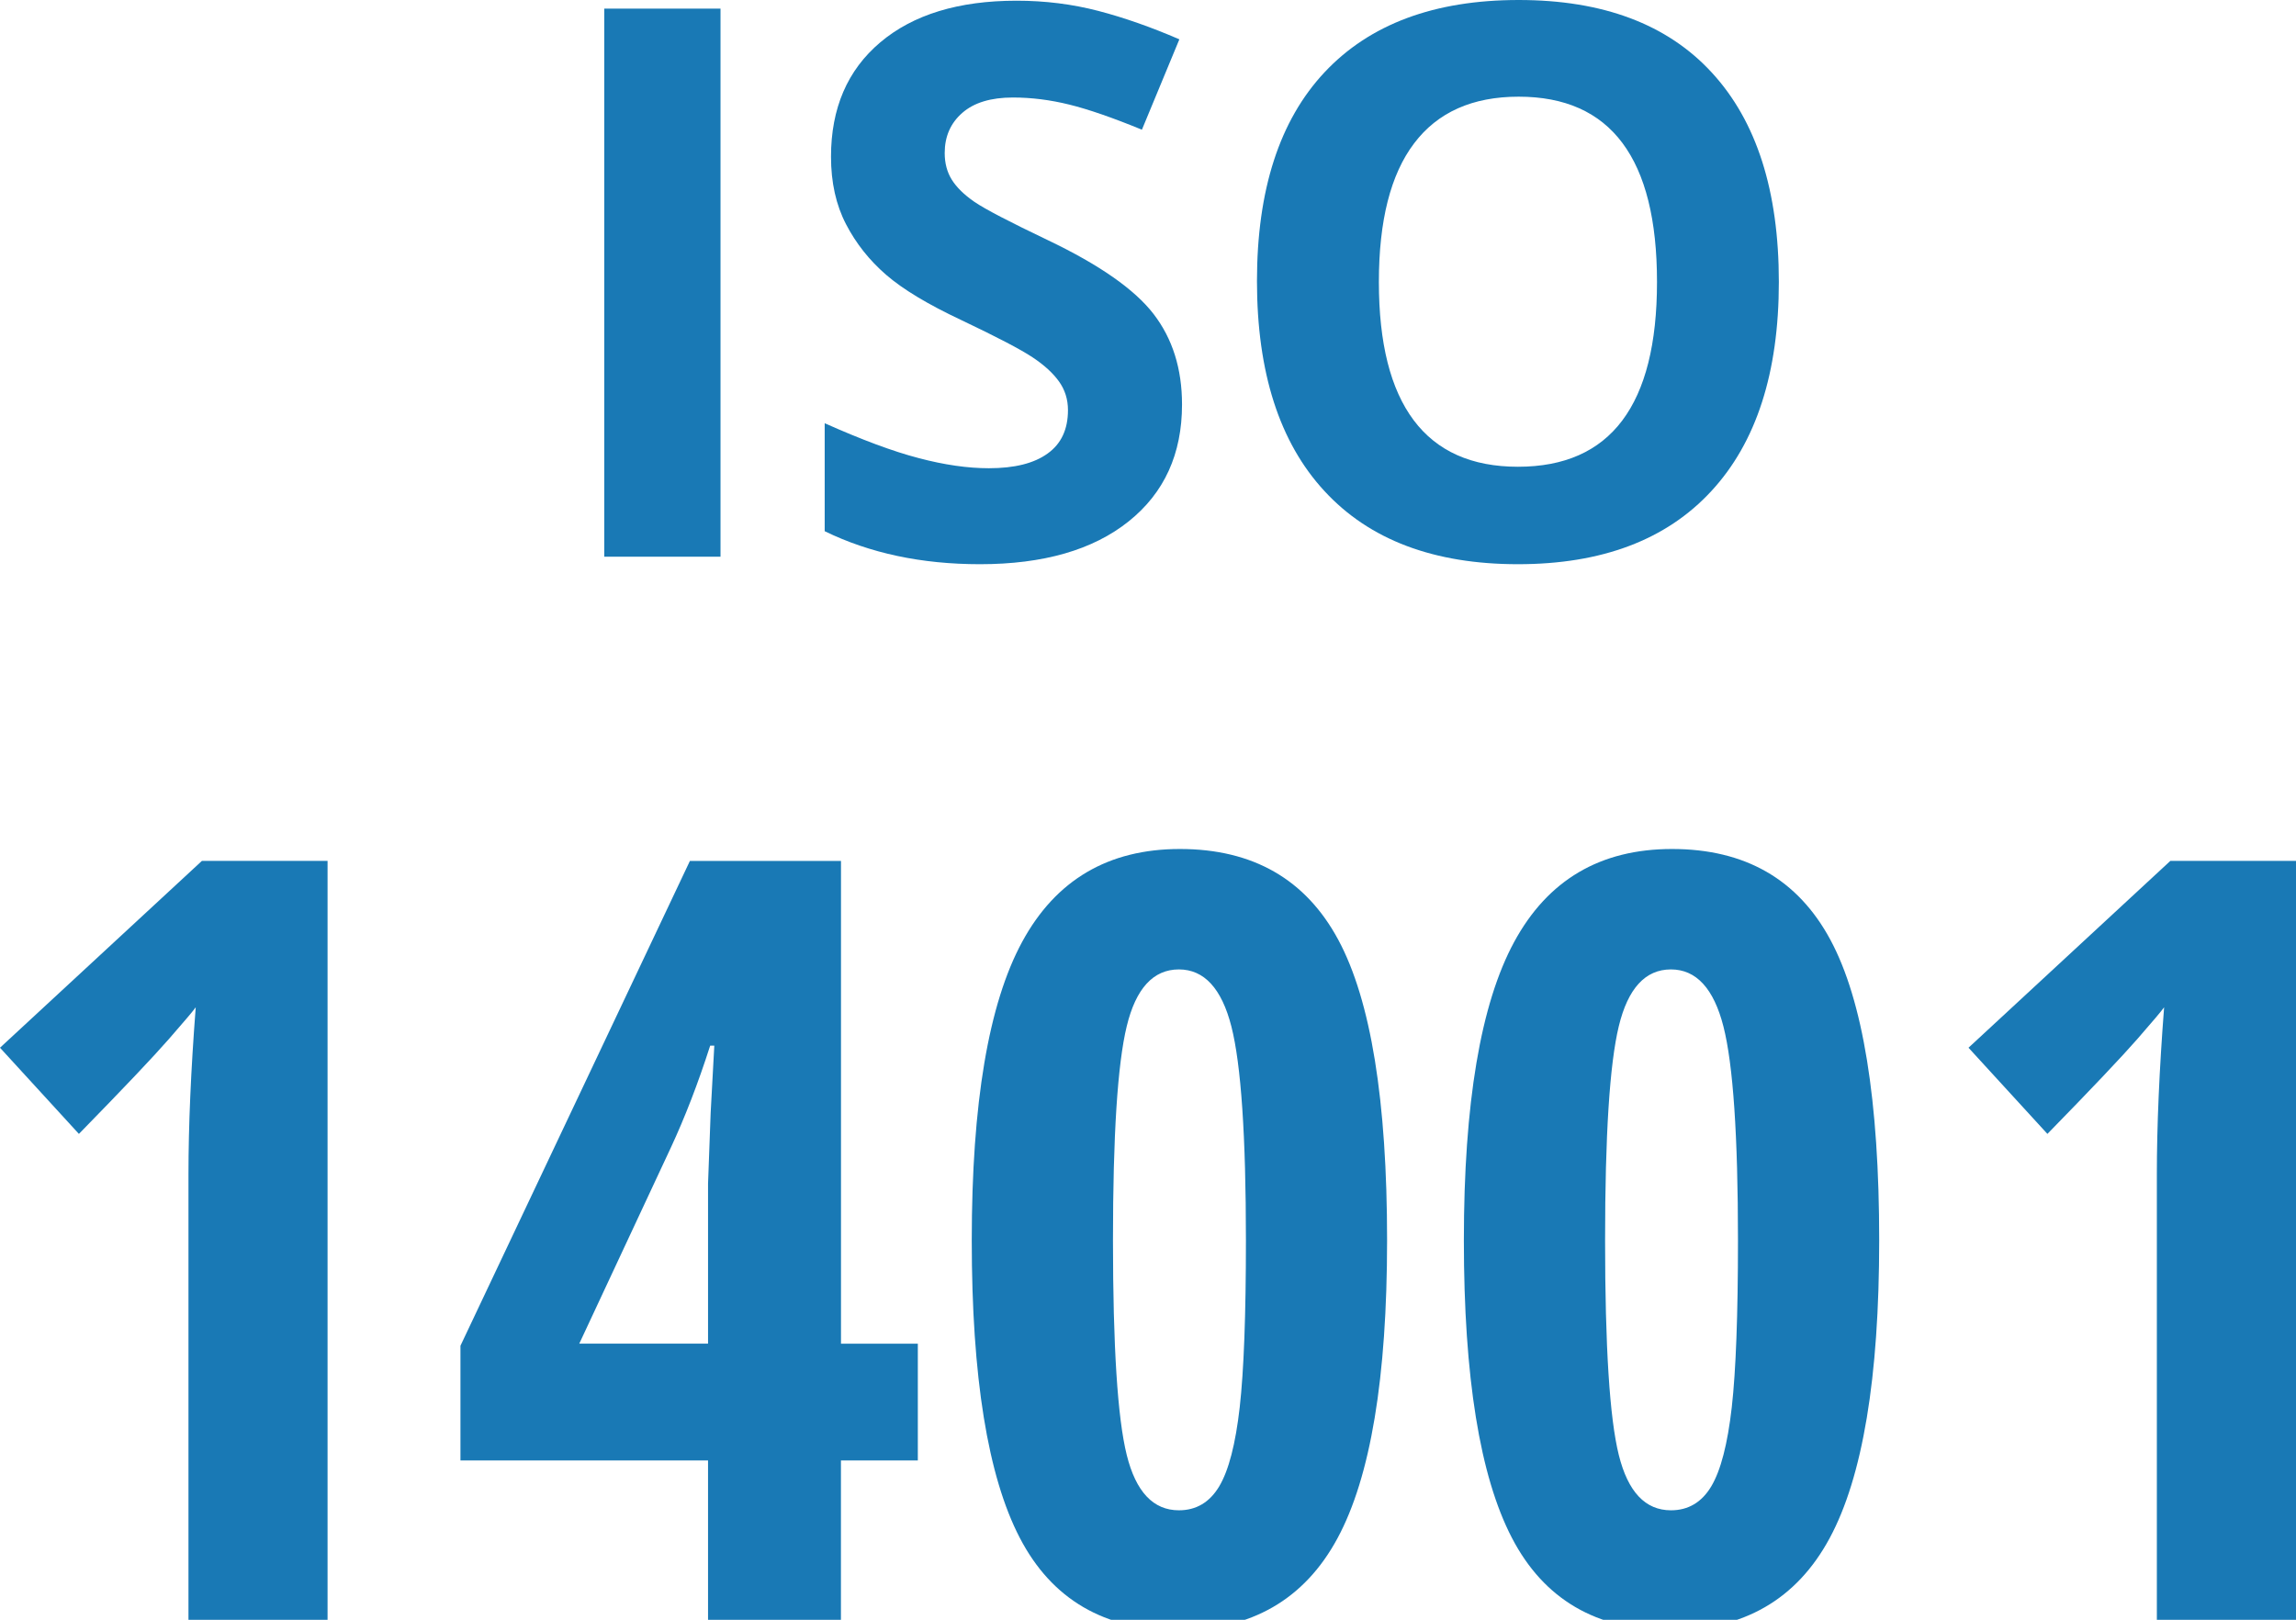 <?xml version="1.0" encoding="utf-8"?>
<!-- Generator: Adobe Illustrator 16.0.3, SVG Export Plug-In . SVG Version: 6.00 Build 0)  -->
<!DOCTYPE svg PUBLIC "-//W3C//DTD SVG 1.1//EN" "http://www.w3.org/Graphics/SVG/1.1/DTD/svg11.dtd">
<svg version="1.1" id="Calque_1" xmlns="http://www.w3.org/2000/svg" xmlns:xlink="http://www.w3.org/1999/xlink" x="0px" y="0px"
	 width="38.874px" height="27.426px" viewBox="-3.814 0 38.874 27.426" enable-background="new -3.814 0 38.874 27.426"
	 xml:space="preserve">
<g>
	<g>
		<path fill="#1979B5" d="M6.417,9.426v-9.28h1.968v9.28H6.417z"/>
		<path fill="#1979B5" d="M16.199,6.849c0,0.838-0.301,1.498-0.905,1.98c-0.603,0.482-1.442,0.724-2.517,0.724
			c-0.99,0-1.866-0.187-2.628-0.559V7.166c0.626,0.279,1.156,0.477,1.59,0.59c0.434,0.115,0.831,0.172,1.19,0.172
			c0.432,0,0.763-0.082,0.993-0.248c0.231-0.164,0.346-0.41,0.346-0.736c0-0.182-0.051-0.344-0.152-0.485s-0.25-0.278-0.448-0.409
			c-0.196-0.131-0.598-0.341-1.203-0.629c-0.567-0.266-0.992-0.522-1.276-0.768s-0.51-0.531-0.679-0.857
			c-0.169-0.325-0.254-0.706-0.254-1.143c0-0.82,0.278-1.466,0.834-1.936c0.557-0.47,1.326-0.705,2.308-0.705
			c0.482,0,0.942,0.058,1.381,0.172c0.438,0.114,0.896,0.275,1.375,0.482L15.52,2.196c-0.495-0.203-0.904-0.345-1.229-0.425
			c-0.323-0.08-0.642-0.12-0.955-0.12c-0.373,0-0.658,0.086-0.857,0.26s-0.298,0.4-0.298,0.68c0,0.173,0.04,0.324,0.121,0.453
			s0.208,0.254,0.384,0.375c0.175,0.12,0.591,0.337,1.247,0.65c0.868,0.415,1.462,0.83,1.784,1.247
			C16.038,5.733,16.199,6.243,16.199,6.849z"/>
		<path fill="#1979B5" d="M26.304,4.774c0,1.535-0.381,2.717-1.143,3.541c-0.762,0.826-1.854,1.238-3.275,1.238
			s-2.514-0.412-3.275-1.238c-0.762-0.824-1.143-2.01-1.143-3.555c0-1.544,0.382-2.724,1.146-3.538S20.473,0,21.899,0
			s2.518,0.41,3.271,1.23C25.927,2.052,26.304,3.233,26.304,4.774z M19.532,4.774c0,1.036,0.196,1.817,0.59,2.342
			s0.982,0.787,1.765,0.787c1.569,0,2.354-1.043,2.354-3.129c0-2.091-0.78-3.137-2.342-3.137c-0.783,0-1.373,0.264-1.771,0.791
			C19.73,2.954,19.532,3.737,19.532,4.774z"/>
		<path fill="#1979B5" d="M1.732,27.426h-2.355v-7.541c0-0.82,0.041-1.764,0.123-2.83c-0.041,0.059-0.192,0.237-0.453,0.536
			s-0.769,0.835-1.525,1.608l-1.336-1.459l3.419-3.164h2.127V27.426z"/>
		<path fill="#1979B5" d="M11.725,24.728h-1.301v2.698h-2.25v-2.698H3.982v-1.942l3.885-8.209h2.558v8.174h1.301V24.728z
			 M8.174,22.75v-2.707l0.044-1.195l0.062-1.143h-0.07c-0.205,0.639-0.428,1.216-0.668,1.731L5.994,22.75H8.174z"/>
		<path fill="#1979B5" d="M19.671,21.001c0,2.326-0.28,4.008-0.84,5.045s-1.461,1.556-2.703,1.556c-1.242,0-2.134-0.521-2.676-1.564
			s-0.813-2.722-0.813-5.036c0-2.32,0.284-4.005,0.853-5.054s1.459-1.573,2.671-1.573c1.236,0,2.131,0.513,2.682,1.538
			S19.671,18.634,19.671,21.001z M15.03,21.001c0,1.799,0.078,3.011,0.233,3.634c0.155,0.625,0.45,0.937,0.883,0.937
			c0.293,0,0.521-0.135,0.682-0.404s0.277-0.716,0.348-1.341c0.07-0.623,0.105-1.565,0.105-2.825c0-1.77-0.082-2.977-0.246-3.621
			s-0.461-0.967-0.889-0.967c-0.433,0-0.728,0.321-0.883,0.962C15.107,18.018,15.03,19.226,15.03,21.001z"/>
		<path fill="#1979B5" d="M28.003,21.001c0,2.326-0.28,4.008-0.84,5.045s-1.461,1.556-2.703,1.556s-2.134-0.521-2.676-1.564
			s-0.813-2.722-0.813-5.036c0-2.32,0.283-4.005,0.852-5.054s1.459-1.573,2.672-1.573c1.236,0,2.131,0.513,2.682,1.538
			S28.003,18.634,28.003,21.001z M23.362,21.001c0,1.799,0.077,3.011,0.232,3.634c0.155,0.625,0.449,0.937,0.883,0.937
			c0.293,0,0.521-0.135,0.682-0.404s0.277-0.716,0.348-1.341c0.07-0.623,0.105-1.565,0.105-2.825c0-1.77-0.082-2.977-0.246-3.621
			s-0.461-0.967-0.889-0.967c-0.434,0-0.728,0.321-0.883,0.962C23.439,18.018,23.362,19.226,23.362,21.001z"/>
		<path fill="#1979B5" d="M35.059,27.426h-2.355v-7.541c0-0.82,0.041-1.764,0.123-2.83c-0.041,0.059-0.191,0.237-0.452,0.536
			s-0.769,0.835-1.524,1.608l-1.336-1.459l3.418-3.164h2.127V27.426z"/>
	</g>
</g>
</svg>
